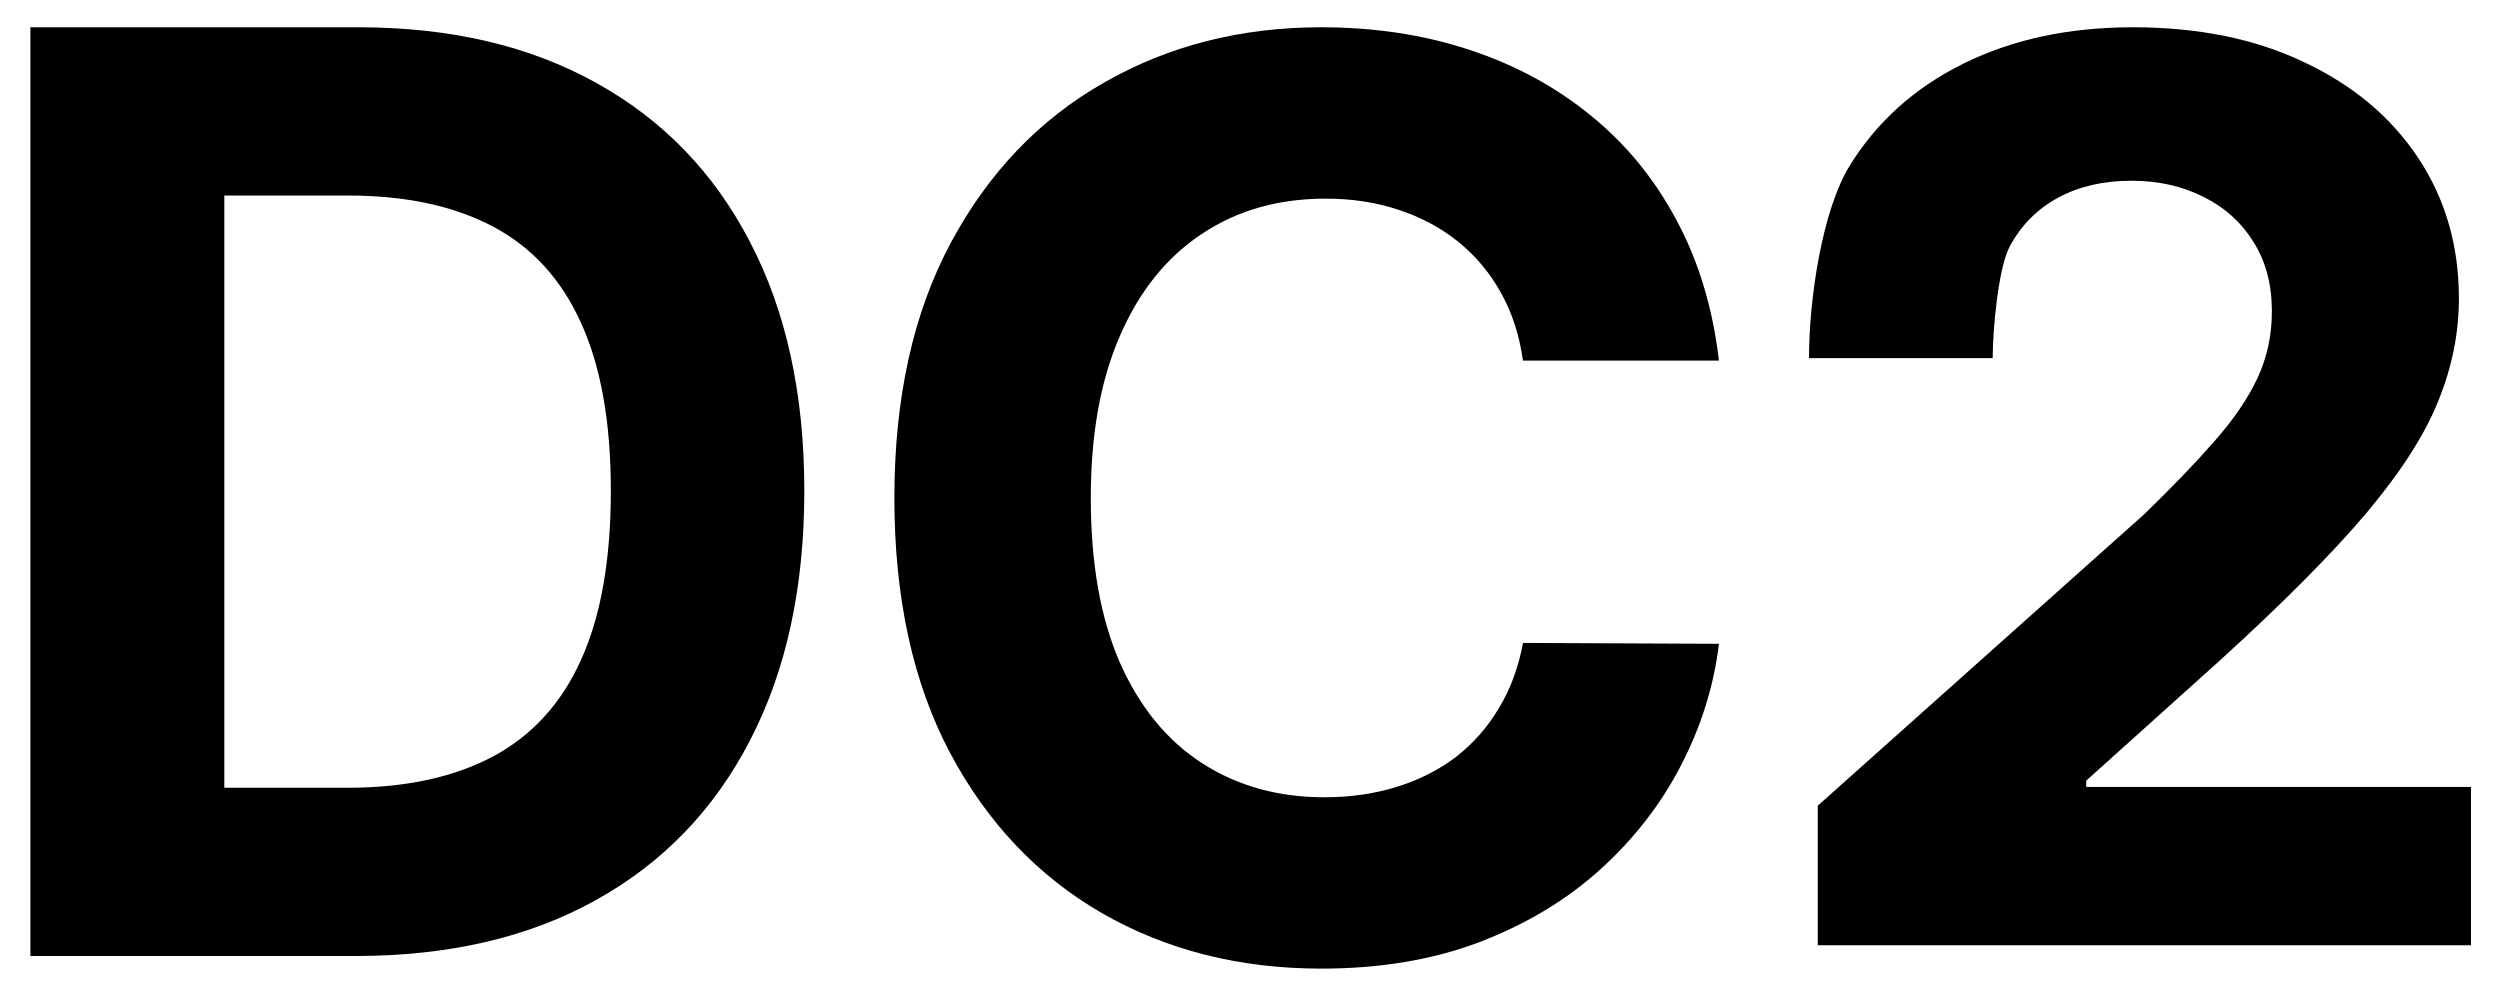 <svg width="487" height="194" viewBox="0 0 487 194" fill="none" xmlns="http://www.w3.org/2000/svg">
<path d="M69.259 186.229H5.918V5.313H69.783C87.756 5.313 103.228 8.935 116.198 16.179C129.169 23.364 139.144 33.699 146.124 47.186C153.162 60.672 156.681 76.808 156.681 95.595C156.681 114.44 153.162 130.635 146.124 144.18C139.144 157.726 129.111 168.12 116.024 175.364C102.995 182.607 87.407 186.229 69.259 186.229ZM43.696 153.456H67.689C78.857 153.456 88.25 151.454 95.87 147.449C103.548 143.385 109.306 137.113 113.145 128.633C117.042 120.094 118.99 109.081 118.99 95.595C118.99 82.226 117.042 71.302 113.145 62.821C109.306 54.341 103.577 48.098 95.957 44.094C88.338 40.089 78.944 38.087 67.776 38.087H43.696V153.456Z" fill="black"/>
<path d="M334.851 70.244H296.677C295.98 65.305 294.557 60.918 292.407 57.084C290.257 53.191 287.497 49.879 284.127 47.148C280.757 44.417 276.864 42.325 272.448 40.873C268.09 39.42 263.355 38.694 258.242 38.694C249.004 38.694 240.956 40.989 234.1 45.579C227.244 50.111 221.927 56.735 218.151 65.45C214.374 74.108 212.486 84.624 212.486 97.001C212.486 109.725 214.374 120.416 218.151 129.073C221.986 137.731 227.331 144.267 234.187 148.683C241.043 153.099 248.974 155.307 257.98 155.307C263.035 155.307 267.713 154.639 272.012 153.303C276.37 151.966 280.234 150.02 283.604 147.463C286.974 144.849 289.763 141.682 291.971 137.963C294.237 134.245 295.806 130.003 296.677 125.239L334.851 125.413C333.863 133.606 331.394 141.508 327.443 149.119C323.55 156.673 318.292 163.442 311.668 169.426C305.102 175.353 297.258 180.059 288.136 183.545C279.072 186.973 268.817 188.687 257.37 188.687C241.45 188.687 227.215 185.085 214.665 177.88C202.172 170.675 192.295 160.246 185.032 146.592C177.827 132.937 174.225 116.407 174.225 97.001C174.225 77.536 177.885 60.976 185.206 47.322C192.527 33.668 202.463 23.267 215.013 16.121C227.563 8.916 241.683 5.313 257.37 5.313C267.713 5.313 277.3 6.766 286.132 9.671C295.021 12.576 302.894 16.818 309.751 22.396C316.607 27.916 322.185 34.685 326.484 42.703C330.842 50.721 333.631 59.901 334.851 70.244Z" fill="black"/>
<path d="M354.101 184.143V156.951L417.637 100.225C423.041 94.996 427.573 90.29 431.233 86.106C434.952 81.923 437.77 77.826 439.687 73.817C441.605 69.75 442.563 65.363 442.563 60.657C442.563 55.428 441.372 50.925 438.99 47.148C436.608 43.313 433.354 40.379 429.229 38.345C425.103 36.254 420.426 35.208 415.197 35.208C409.735 35.208 404.971 36.312 400.903 38.52C396.836 40.727 393.699 43.894 391.491 48.019C389.283 52.145 388.179 64.067 388.179 69.761H352.395C352.395 58.082 355.002 40.931 360.289 32.331C365.577 23.732 372.985 17.079 382.514 12.373C392.043 7.667 403.024 5.313 415.458 5.313C428.241 5.313 439.368 7.58 448.839 12.112C458.368 16.585 465.776 22.803 471.063 30.763C476.35 38.723 478.994 47.845 478.994 58.129C478.994 64.869 477.658 71.522 474.985 78.088C472.37 84.653 467.693 91.945 460.953 99.964C454.213 107.924 444.713 117.482 432.453 128.638L406.394 152.07V153.291H481.347V184.143H354.101Z" fill="black"/>
</svg>
